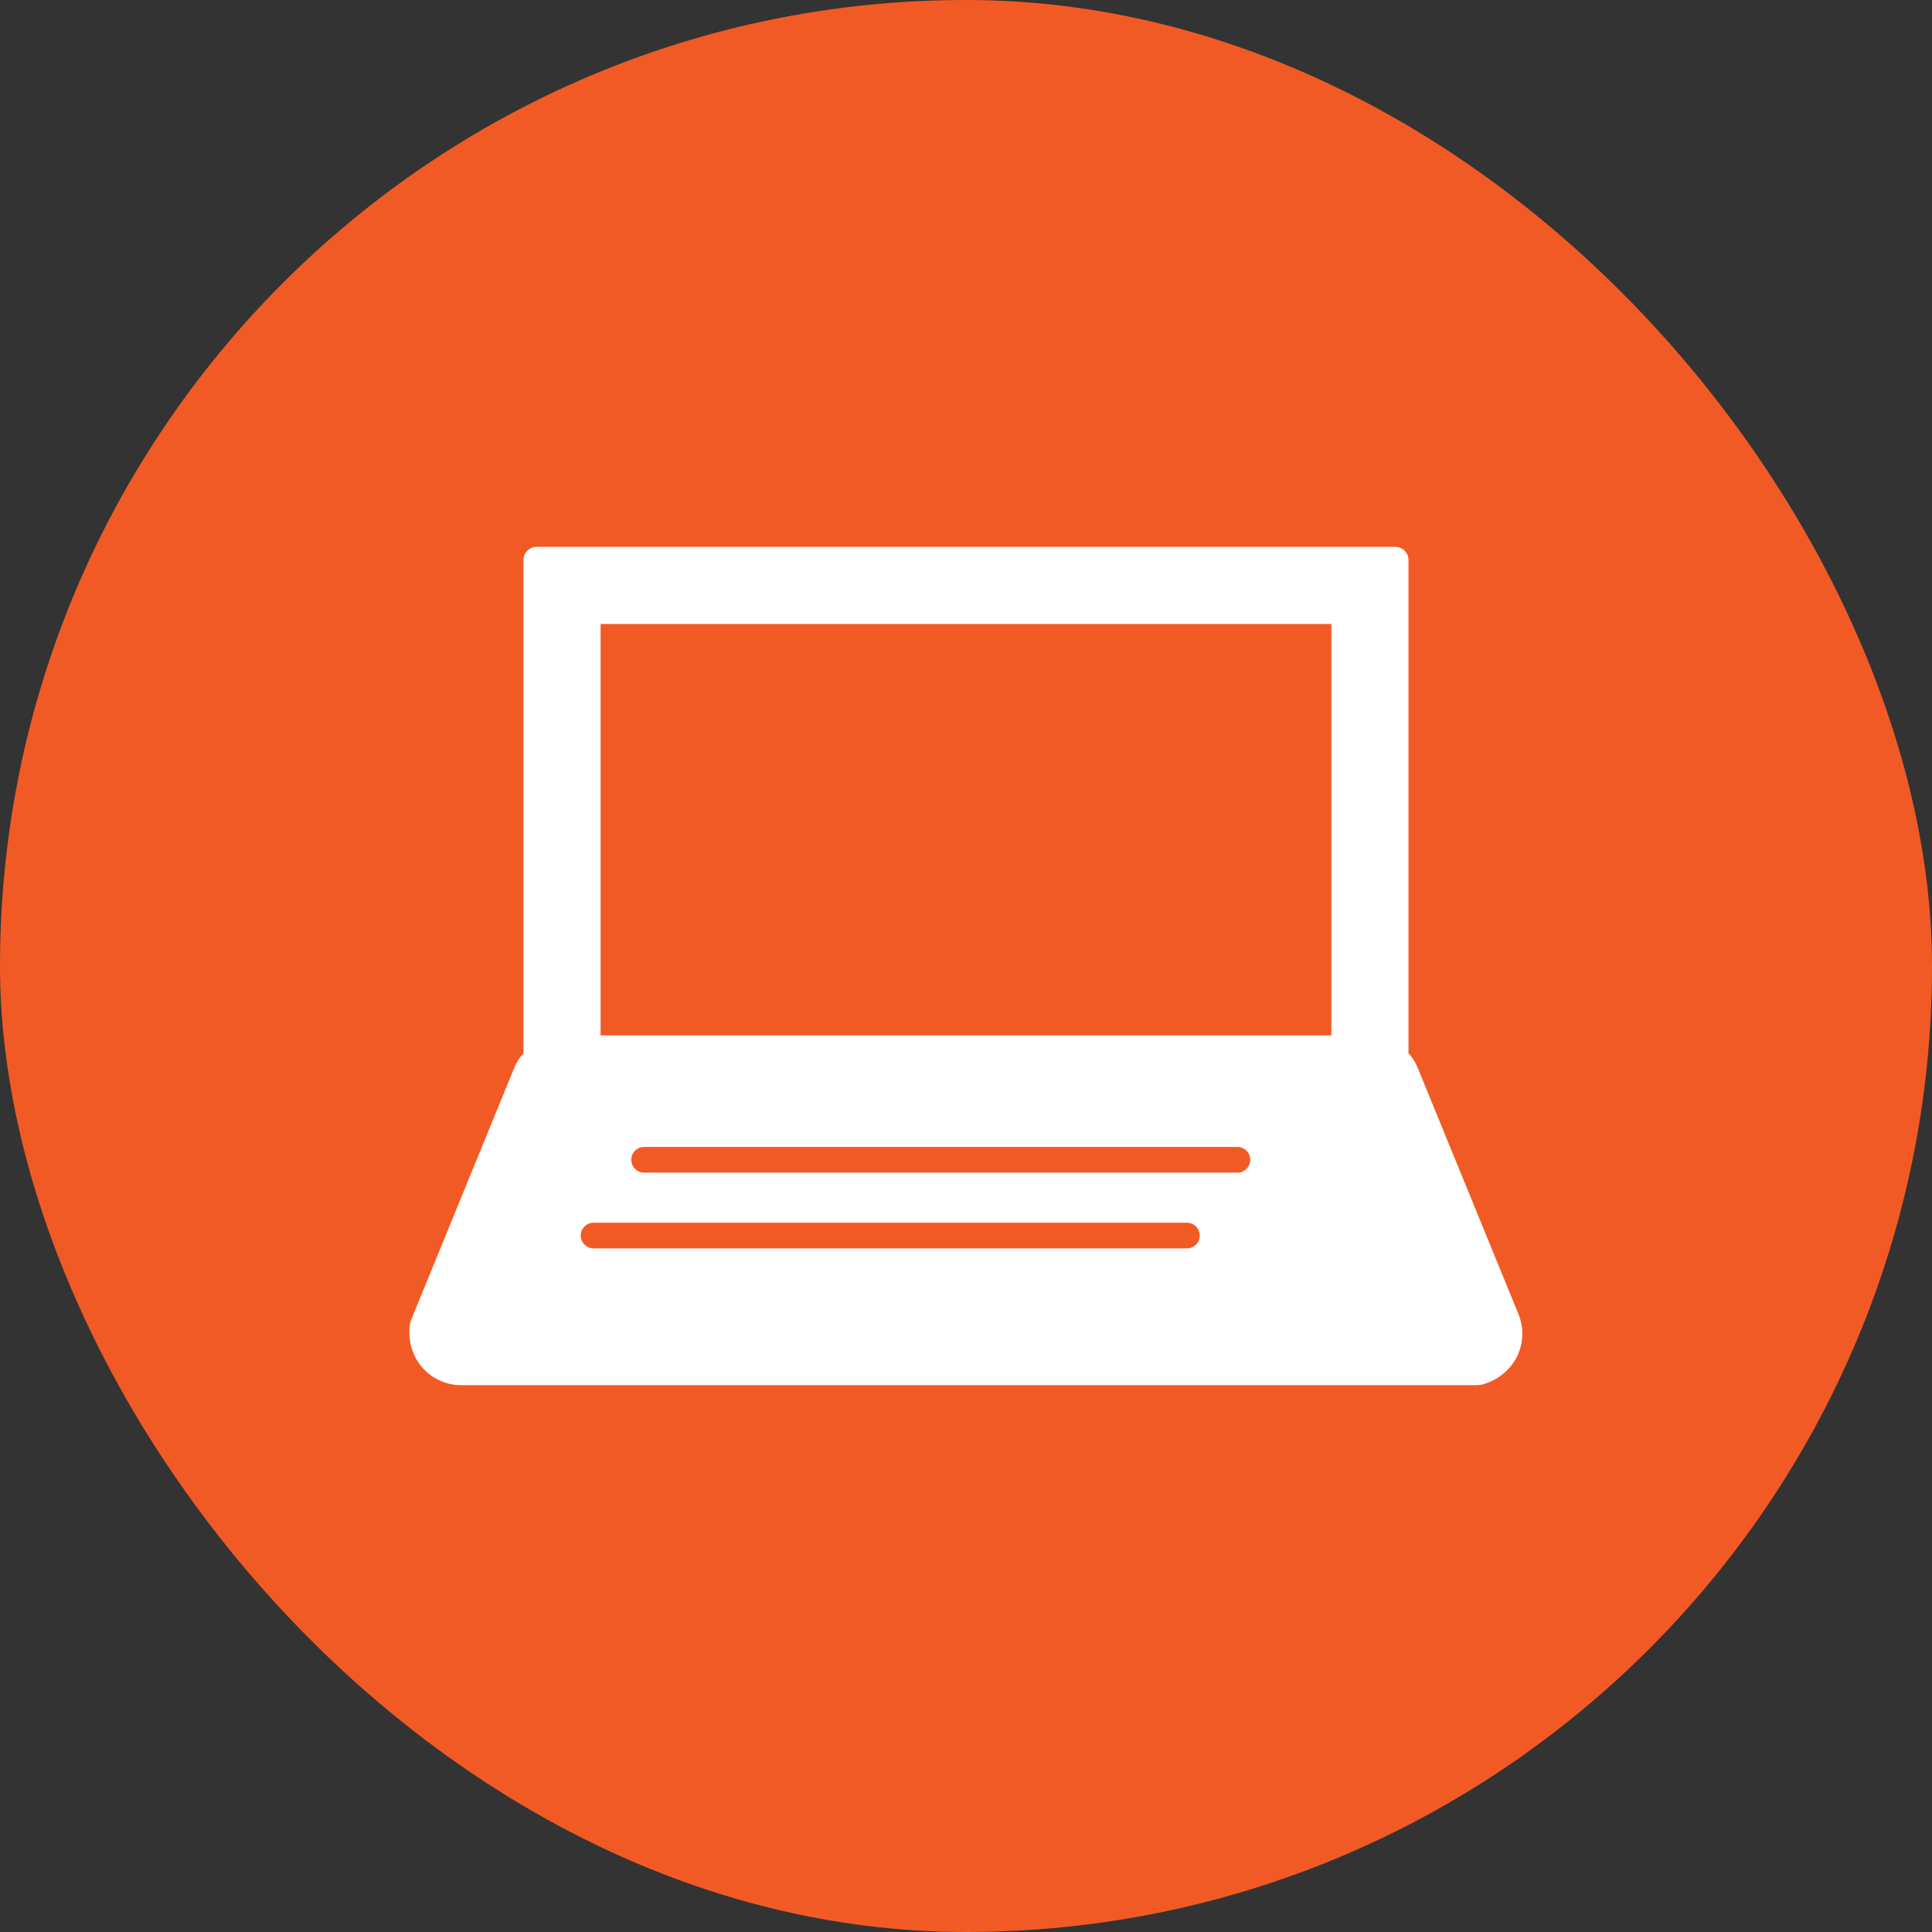 <?xml version="1.0" encoding="UTF-8"?>
<svg xmlns="http://www.w3.org/2000/svg" viewBox="0 0 120 120">
<rect x="0" y="0" width="120" height="120" fill="#333333" stroke="none"/>
<g>
<g>
<rect x="0" y="0" width="120" height="120" rx="60" ry="60" fill="#f25a25"/>
<path d="M94.318,81.63l-6.274-15.334c-.136-.332-.332-.622-.56-.883v-30.626c0-.454-.368-.821-.821-.821h-53.329c-.454,0-.821.368-.821.821v30.626c-.229.261-.425.552-.561.885l-6.372,15.577c-.076.185-.132.382-.146.581-.144,2.113,1.435,3.578,3.202,3.578h63.019c.2,0,.404-.024.593-.089,1.99-.688,2.736-2.687,2.069-4.315ZM73.721,77.54h-36.852c-.441,0-.798-.357-.798-.798s.357-.798.798-.798h36.852c.441,0,.798.357.798.798s-.357.798-.798.798ZM76.857,72.835h-36.85c-.441,0-.798-.357-.798-.798s.357-.798.798-.798h36.85c.441,0,.798.357.798.798s-.357.798-.798.798ZM82.694,64.312h-45.39v-25.556h45.39v25.556Z" fill="#fff"/>
</g>
</g>
</svg>